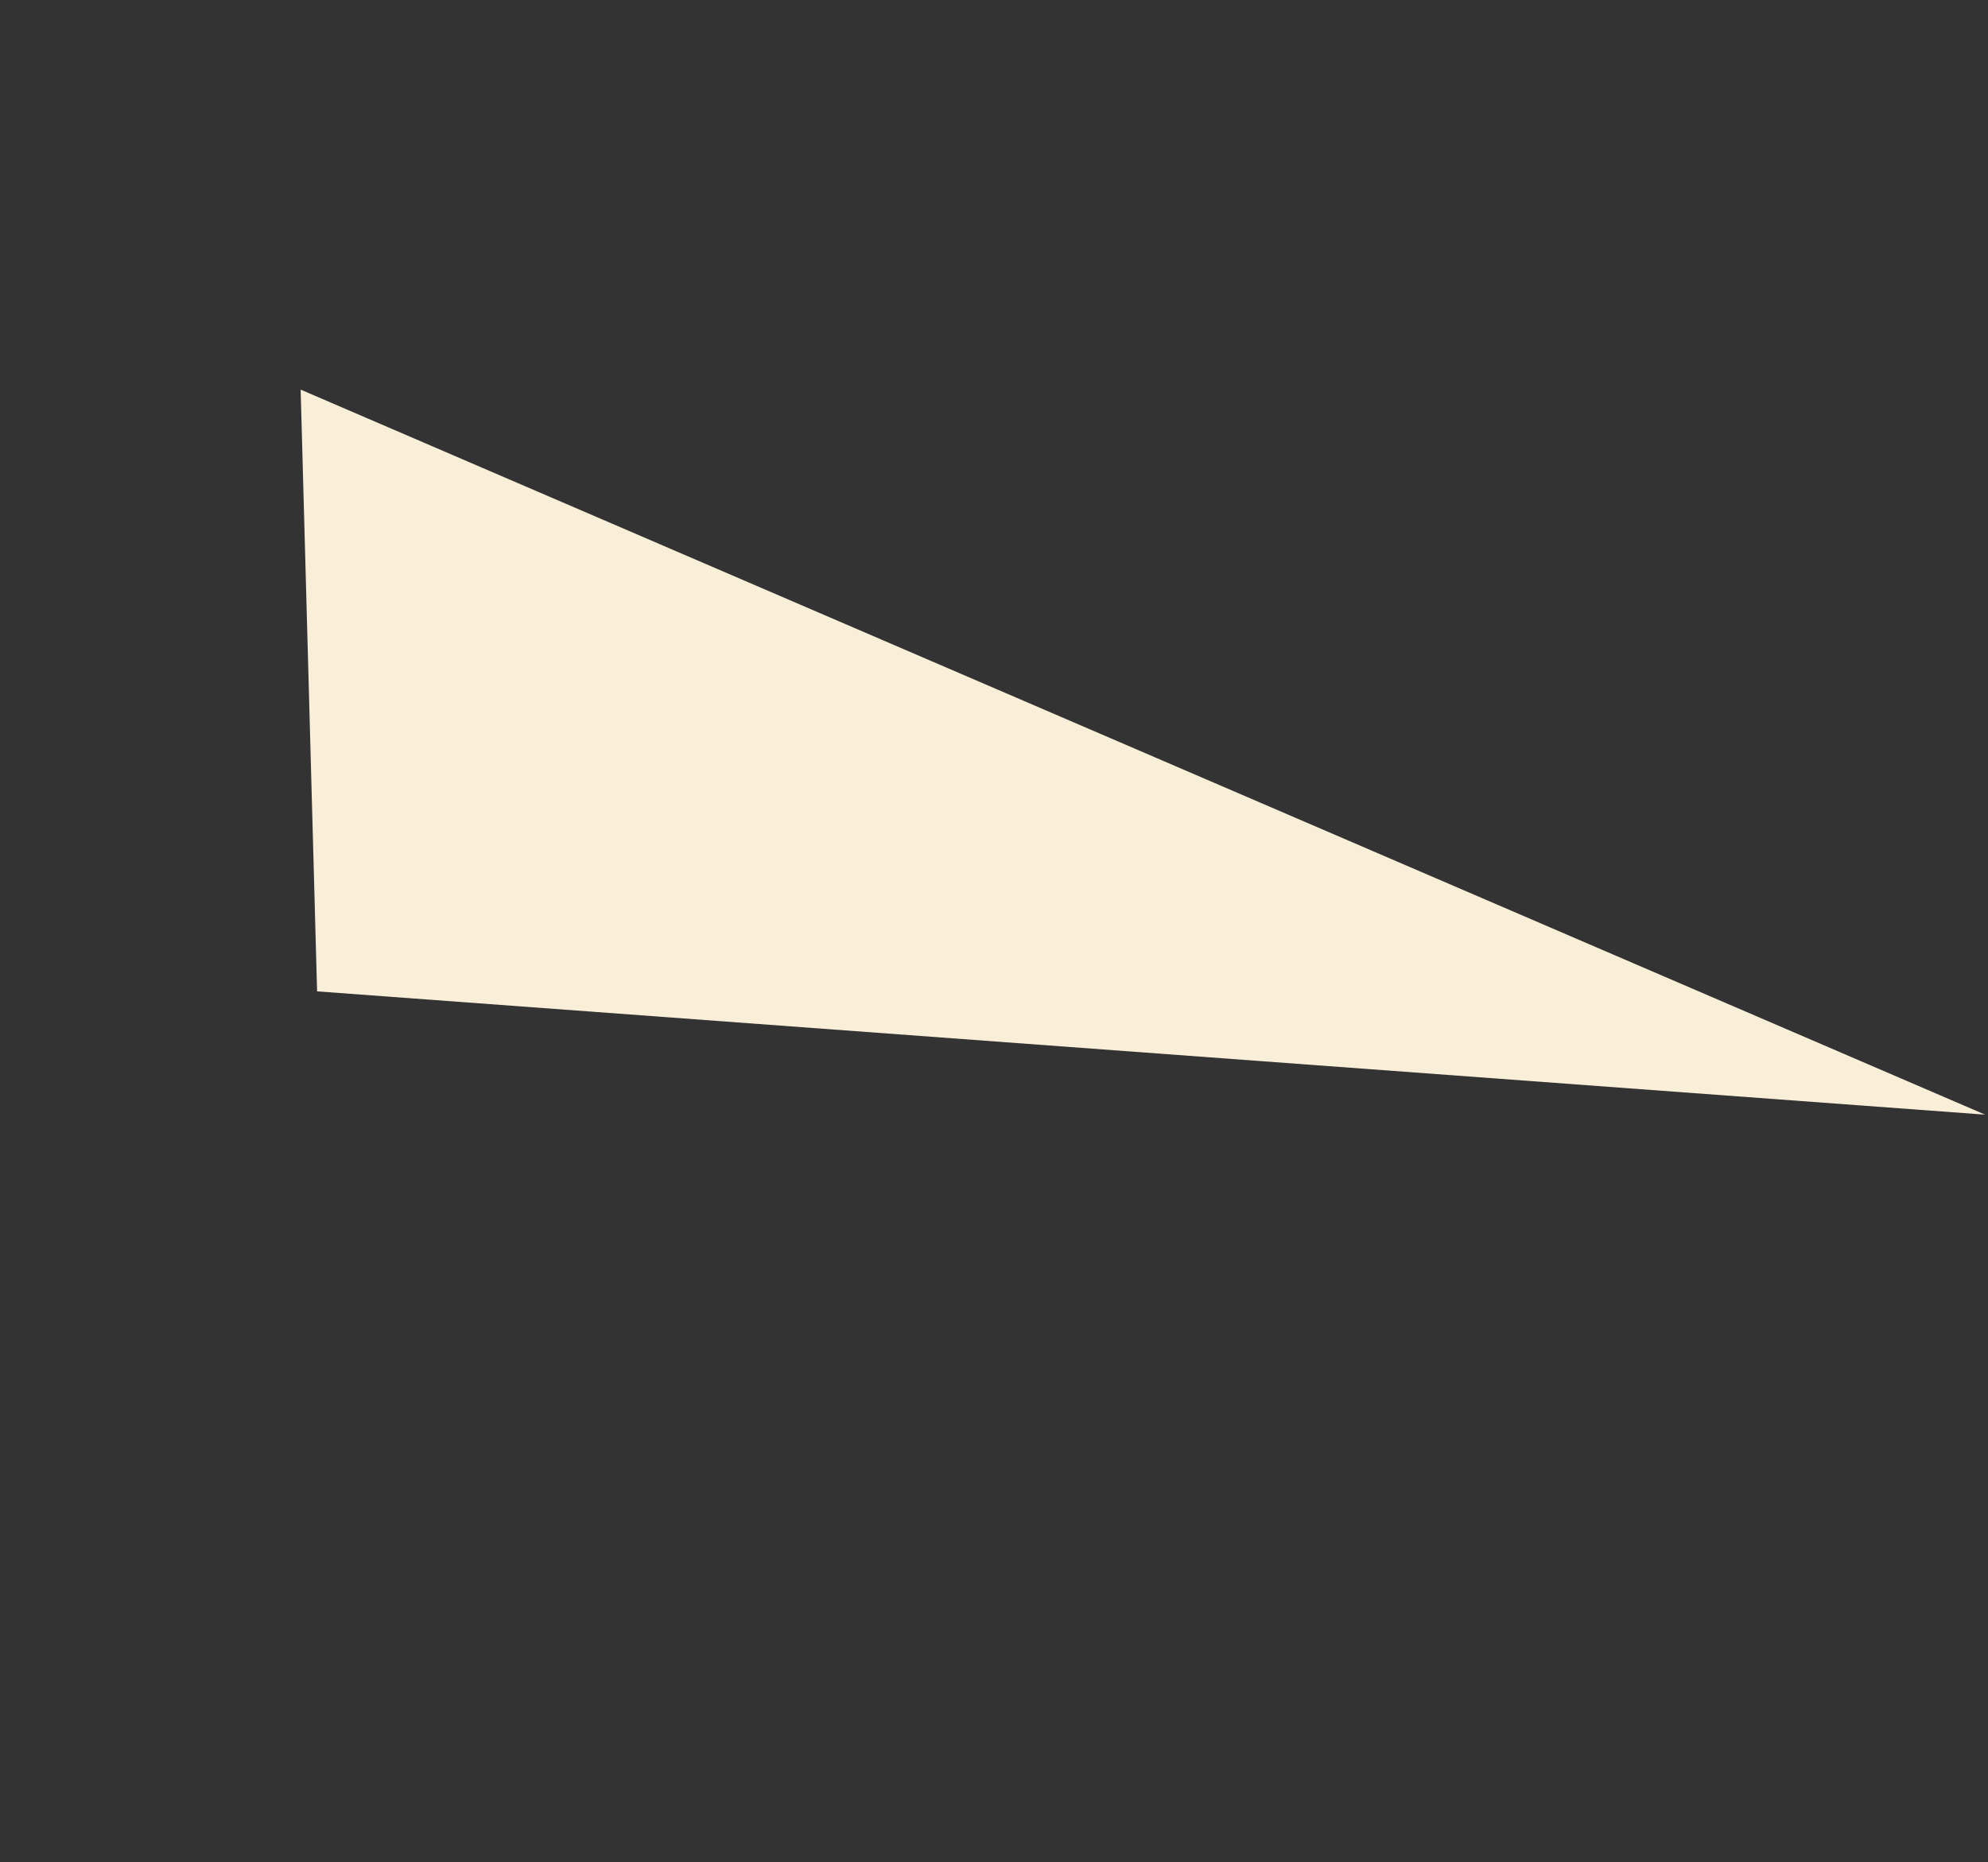 <?xml version="1.0" encoding="UTF-8"?> <svg xmlns="http://www.w3.org/2000/svg" width="95" height="89" viewBox="0 0 95 89" fill="none"><rect x="0" y="0" width="95" height="89" fill="#333333" stroke="none"/> <path d="M94.863 53.276L15.153 47.383L14.367 18.622L94.863 53.276Z" fill="#F9EFD9"></path> </svg> 